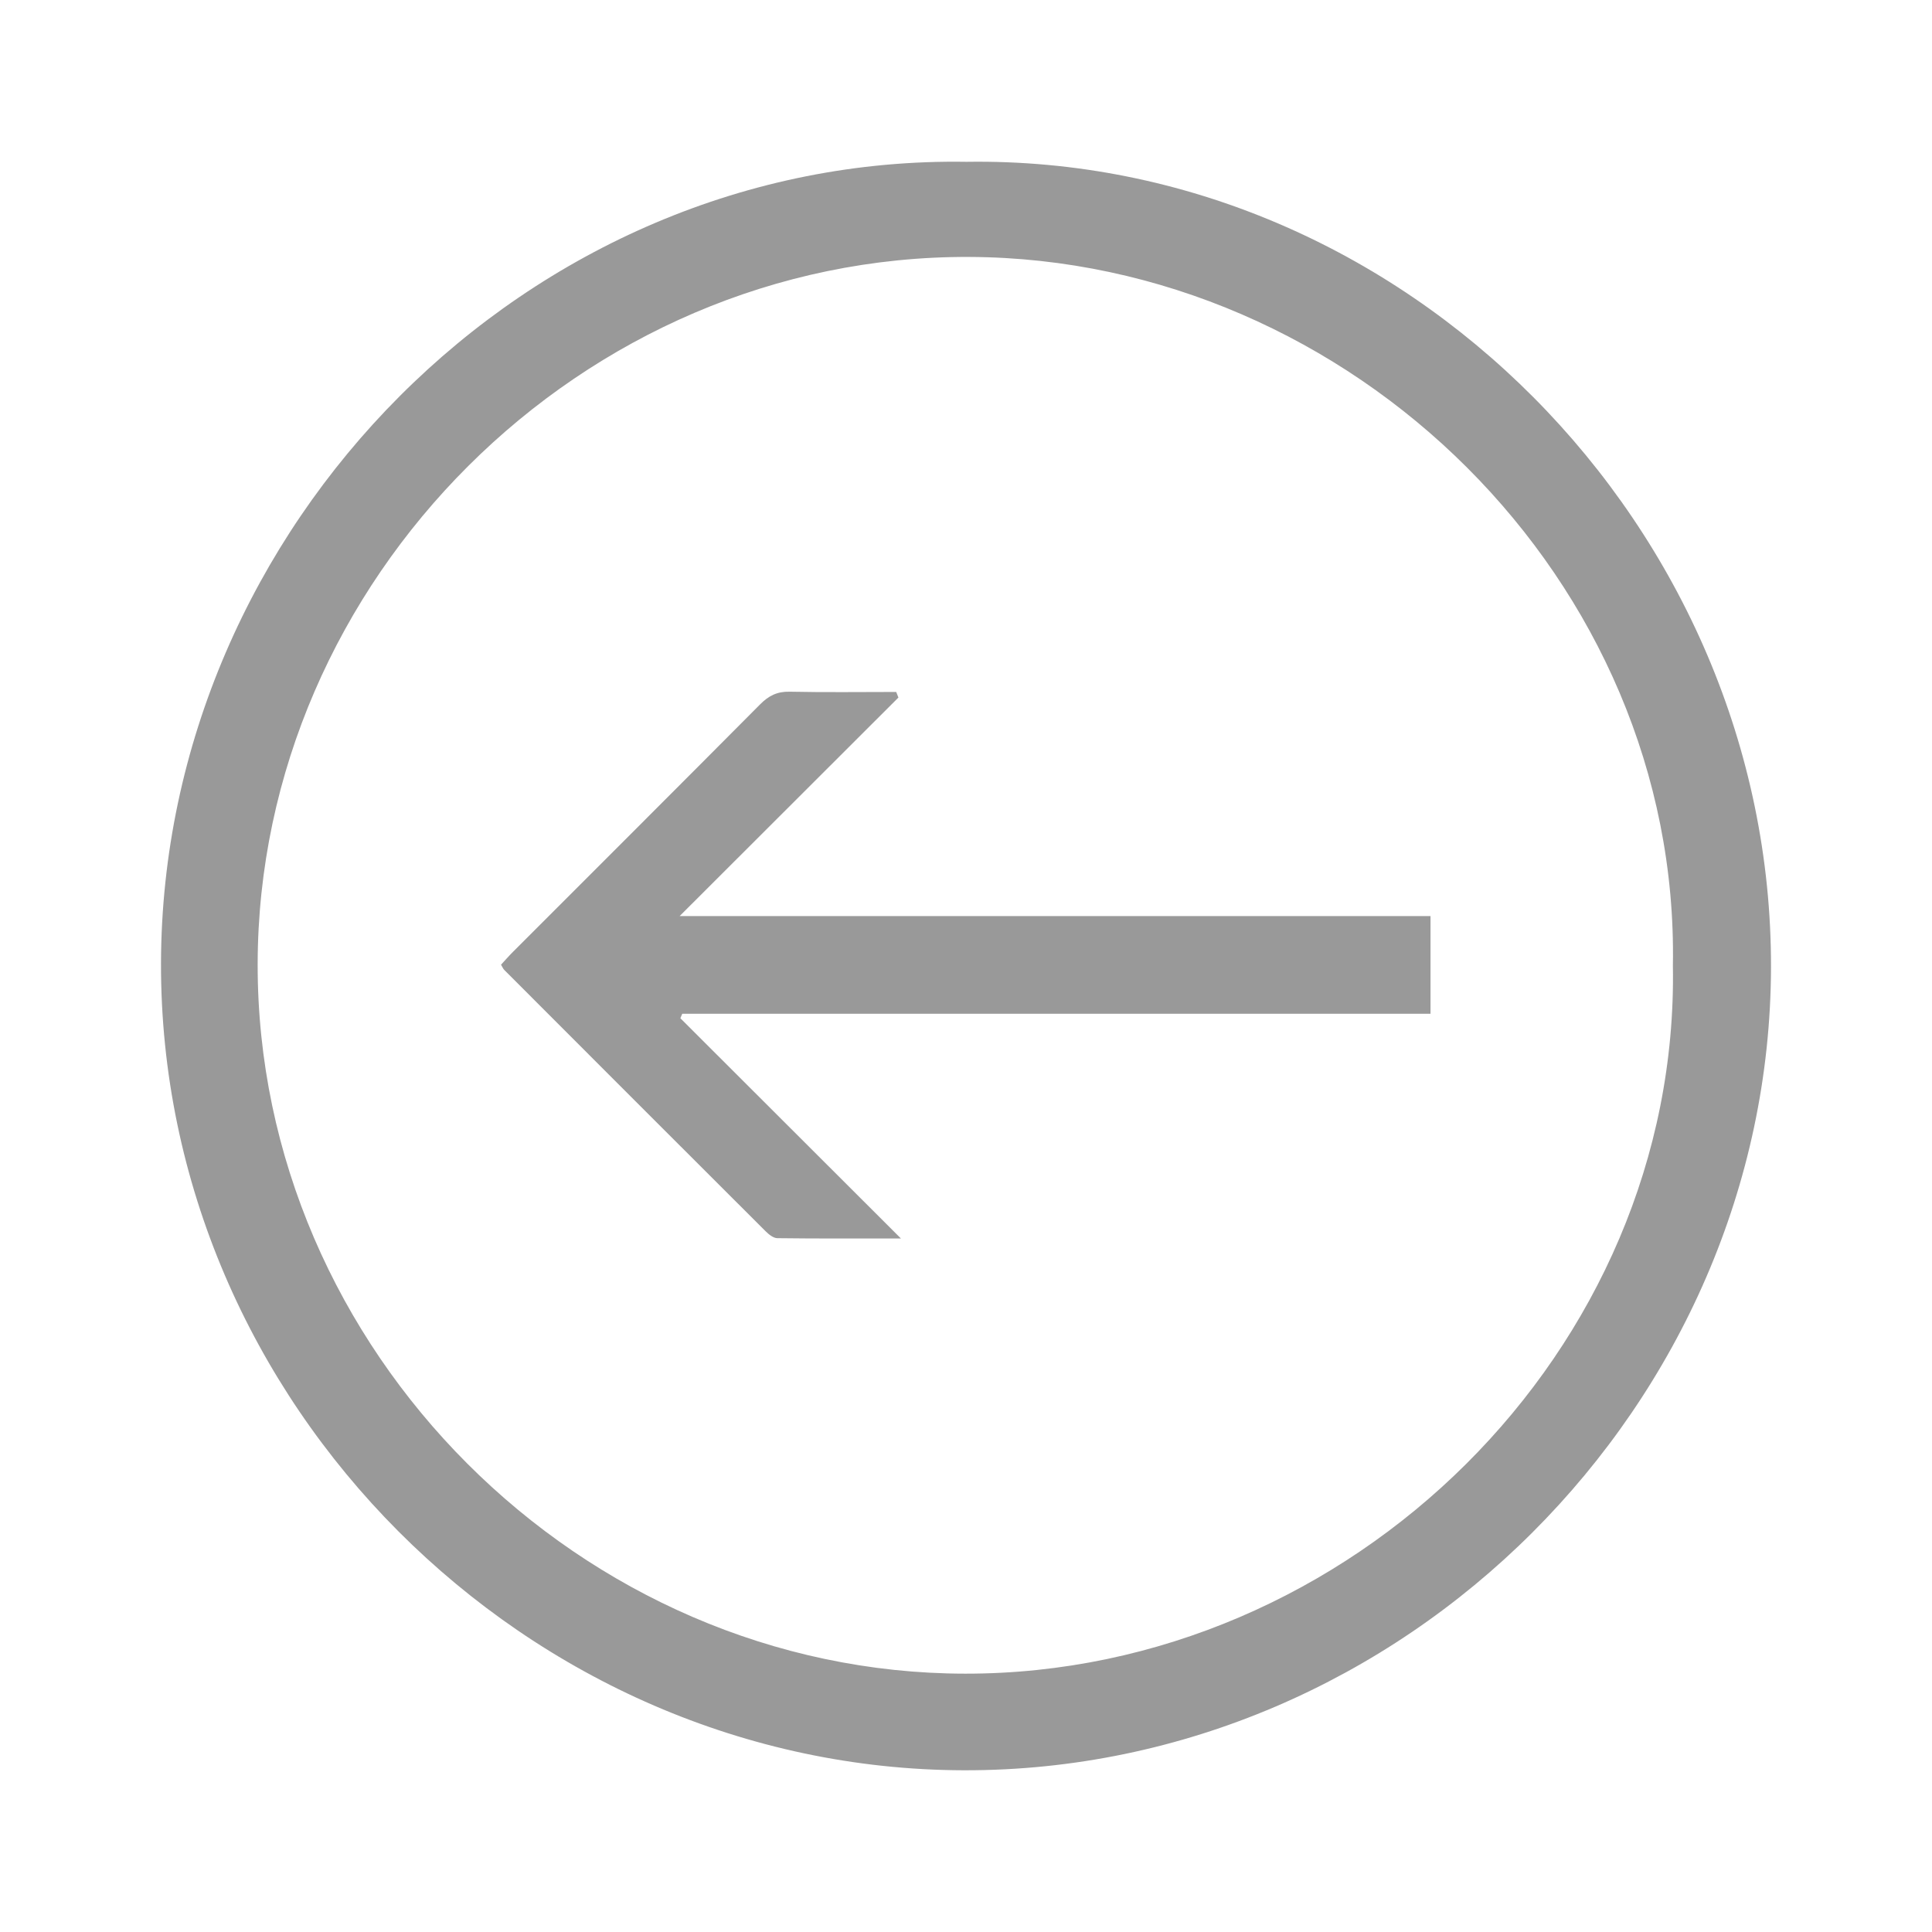 <?xml version="1.0" encoding="utf-8"?>
<!-- Generator: Adobe Illustrator 16.0.0, SVG Export Plug-In . SVG Version: 6.00 Build 0)  -->
<!DOCTYPE svg PUBLIC "-//W3C//DTD SVG 1.1//EN" "http://www.w3.org/Graphics/SVG/1.1/DTD/svg11.dtd">
<svg version="1.1" id="Layer_1" xmlns="http://www.w3.org/2000/svg" xmlns:xlink="http://www.w3.org/1999/xlink" x="0px" y="0px"
	 width="150px" height="150px" viewBox="25 25 150 150" enable-background="new 25 25 150 150" xml:space="preserve">
<g>
	<path fill="#999999" d="M100.038,37.563c34.002-0.519,62.546,28.406,62.462,62.555c-0.085,33.856-28.491,62.409-62.675,62.326
		c-33.868-0.082-62.41-28.5-62.325-62.674C37.585,65.884,66.001,37.014,100.038,37.563z M154.883,99.964
		c0.529-29.871-24.938-54.887-54.622-55.015c-30.098-0.128-55.219,25.095-55.256,54.911c-0.04,29.989,25.141,55.06,54.944,55.083
		C129.872,154.968,155.403,129.824,154.883,99.964z"/>
	<path fill="#999999" d="M94.753,79.157c-5.604,5.597-11.208,11.194-16.986,16.967c19.522,0,38.848,0,58.297,0
		c0,2.562,0,4.973,0,7.585c-19.379,0-38.737,0-58.095,0c-0.051,0.115-0.098,0.229-0.146,0.346
		c5.623,5.614,11.245,11.228,17.124,17.1c-3.436,0-6.516,0.016-9.596-0.024c-0.309-0.003-0.666-0.294-0.913-0.539
		c-6.771-6.754-13.529-13.521-20.287-20.287c-0.091-0.092-0.142-0.225-0.252-0.406c0.31-0.333,0.605-0.674,0.924-0.994
		c6.402-6.404,12.814-12.799,19.195-19.222c0.668-0.673,1.327-1.001,2.292-0.98c2.756,0.059,5.514,0.02,8.271,0.02
		C94.638,78.866,94.696,79.011,94.753,79.157z"/>
</g>
</svg>
